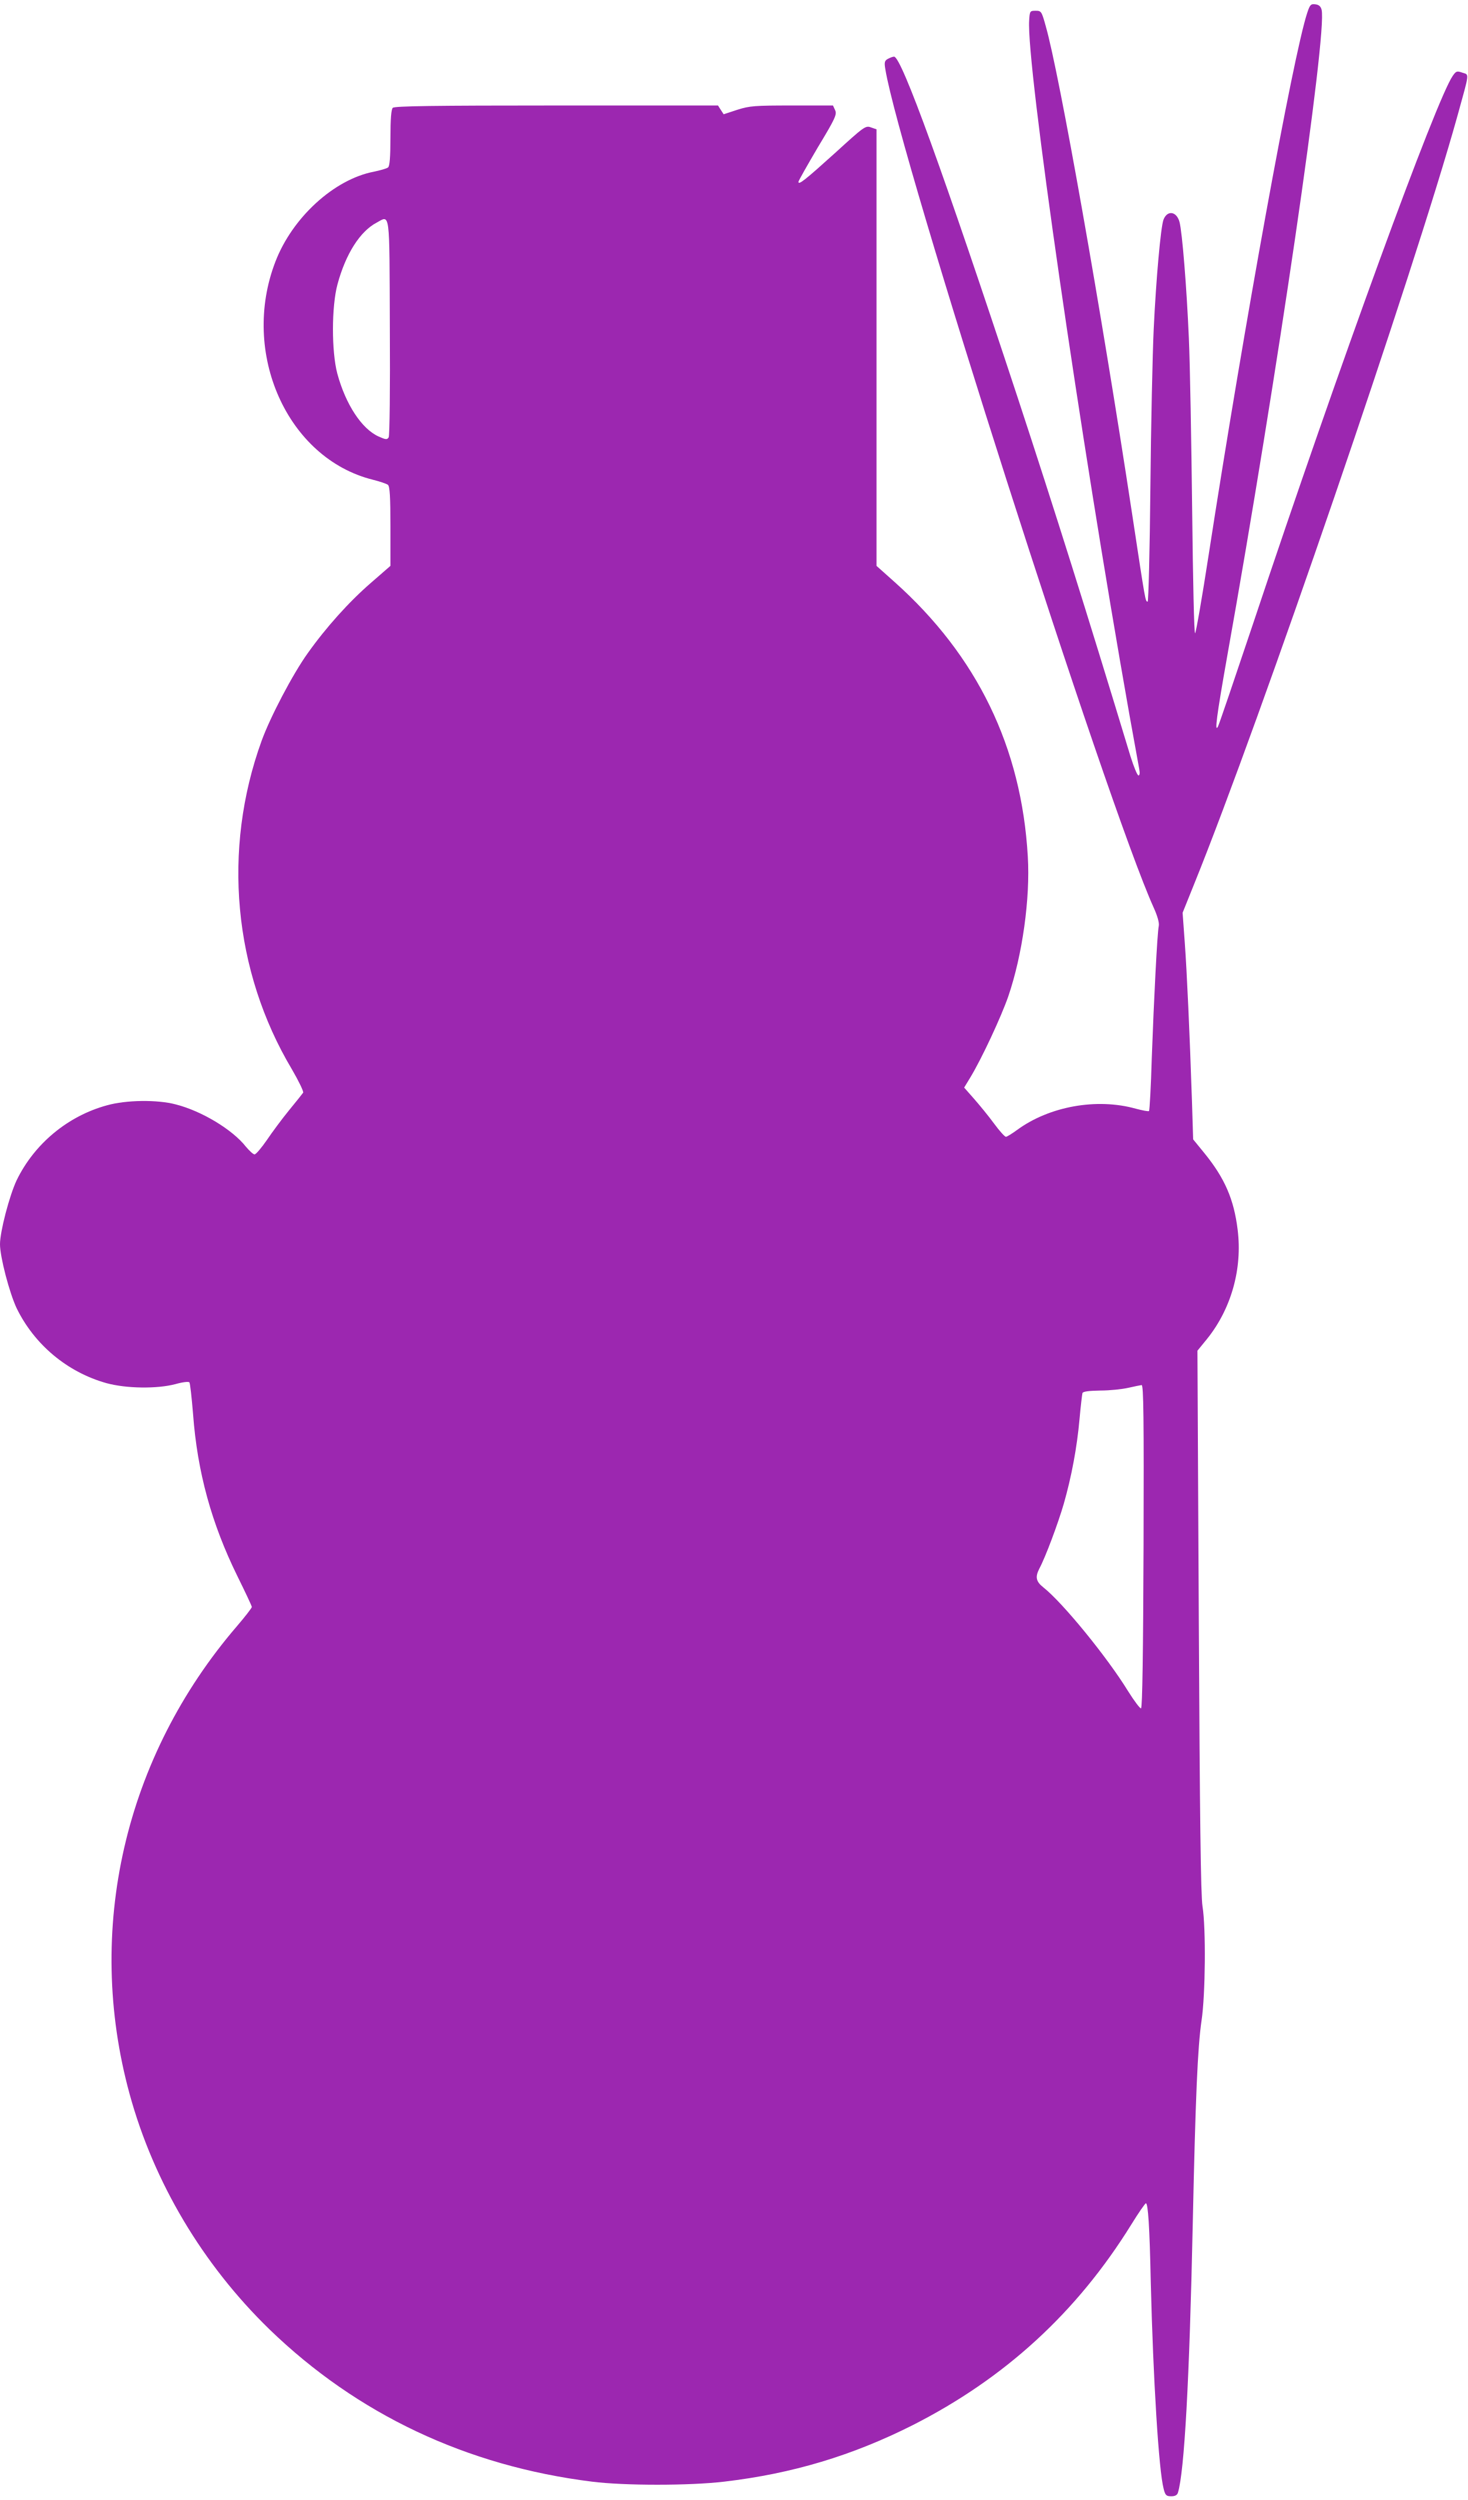 <?xml version="1.0" standalone="no"?>
<!DOCTYPE svg PUBLIC "-//W3C//DTD SVG 20010904//EN"
 "http://www.w3.org/TR/2001/REC-SVG-20010904/DTD/svg10.dtd">
<svg version="1.0" xmlns="http://www.w3.org/2000/svg"
 width="752pt" height="1280pt" viewBox="0 0 752 1280"
 preserveAspectRatio="xMidYMid meet">
<g transform="translate(0,1280) scale(0.1,-0.1)"
fill="#9c27b0" stroke="none">
<path d="M6696 12733 c-73 -224 -321 -1586 -505 -2777 -33 -214 -64 -393 -69
-398 -5 -5 -11 266 -15 629 -4 351 -11 748 -17 883 -11 256 -34 544 -48 594
-15 55 -63 61 -82 11 -14 -38 -38 -304 -50 -560 -6 -126 -14 -492 -17 -812 -3
-321 -10 -583 -14 -583 -12 0 -11 -3 -79 445 -161 1059 -373 2256 -443 2501
-21 76 -23 79 -52 79 -29 0 -30 -2 -33 -50 -15 -222 260 -2123 513 -3551 25
-138 48 -265 51 -282 4 -20 2 -32 -4 -32 -6 0 -24 44 -41 98 -226 745 -386
1253 -578 1837 -379 1149 -595 1745 -633 1745 -6 0 -20 -5 -31 -11 -17 -9 -20
-17 -14 -52 70 -439 1135 -3764 1375 -4294 19 -42 29 -77 26 -93 -8 -37 -25
-376 -36 -678 -4 -145 -11 -266 -14 -270 -3 -3 -34 3 -68 12 -200 56 -443 12
-608 -109 -26 -19 -52 -35 -57 -35 -6 0 -33 30 -61 68 -27 37 -73 93 -101 125
l-52 59 31 51 c59 97 159 312 195 416 72 210 113 501 100 716 -32 559 -259
1027 -682 1405 l-93 83 0 1117 0 1118 -29 10 c-27 10 -35 4 -182 -130 -154
-139 -189 -167 -189 -149 0 5 45 84 99 176 90 149 99 169 89 191 l-11 24 -210
0 c-191 0 -217 -2 -280 -22 l-70 -23 -15 23 -14 22 -827 0 c-630 0 -830 -3
-839 -12 -8 -8 -12 -57 -12 -154 0 -101 -4 -144 -12 -151 -7 -6 -40 -15 -73
-22 -203 -39 -417 -234 -504 -460 -181 -468 61 -1008 499 -1117 36 -9 71 -21
77 -26 10 -8 13 -63 13 -213 l0 -202 -100 -87 c-112 -97 -230 -228 -325 -362
-75 -105 -190 -323 -235 -447 -202 -557 -145 -1178 155 -1681 35 -60 61 -114
58 -120 -4 -6 -37 -47 -73 -91 -36 -44 -87 -113 -114 -153 -27 -39 -55 -72
-62 -72 -7 0 -26 18 -44 39 -68 87 -226 183 -360 217 -95 25 -254 23 -353 -5
-201 -55 -372 -198 -462 -384 -37 -79 -85 -262 -85 -327 0 -65 48 -248 85
-327 91 -187 260 -328 460 -384 102 -28 260 -30 354 -5 35 10 67 14 71 9 4 -4
12 -78 19 -163 22 -296 94 -558 226 -827 41 -83 75 -155 75 -160 0 -5 -34 -49
-76 -98 -577 -671 -780 -1556 -550 -2396 124 -452 374 -872 717 -1205 449
-434 1009 -699 1651 -779 165 -21 502 -21 678 0 349 41 655 133 965 289 473
240 841 577 1120 1027 37 60 71 109 75 109 11 0 19 -118 25 -405 12 -492 41
-966 66 -1057 8 -33 14 -38 39 -38 19 0 30 6 34 18 33 107 59 576 76 1377 14
648 25 904 45 1040 20 133 23 474 5 585 -9 54 -14 464 -19 1460 l-7 1385 49
60 c124 154 182 359 157 559 -19 156 -66 264 -170 392 l-58 71 -6 194 c-12
360 -26 663 -37 815 l-11 151 60 149 c336 830 1127 3136 1348 3931 63 228 61
209 25 221 -28 10 -32 8 -49 -16 -85 -122 -581 -1480 -1022 -2802 -95 -283
-176 -522 -181 -530 -18 -33 -7 52 46 352 257 1437 515 3202 485 3318 -4 17
-14 26 -32 28 -23 3 -28 -2 -42 -45z m-4699 -1608 c2 -319 -1 -556 -6 -564 -8
-13 -15 -12 -51 4 -87 39 -169 164 -212 322 -30 113 -30 344 1 458 42 155 115
270 200 315 70 38 66 74 68 -535z m3861 -6242 c-2 -540 -6 -827 -13 -829 -5
-2 -35 38 -67 89 -105 171 -333 451 -433 530 -38 30 -43 53 -21 96 33 62 96
232 125 331 40 140 68 289 81 435 6 66 13 126 15 133 3 8 32 12 92 13 48 0
113 7 143 14 30 7 61 13 68 14 10 1 12 -167 10 -826z"/>
</g>
</svg>
